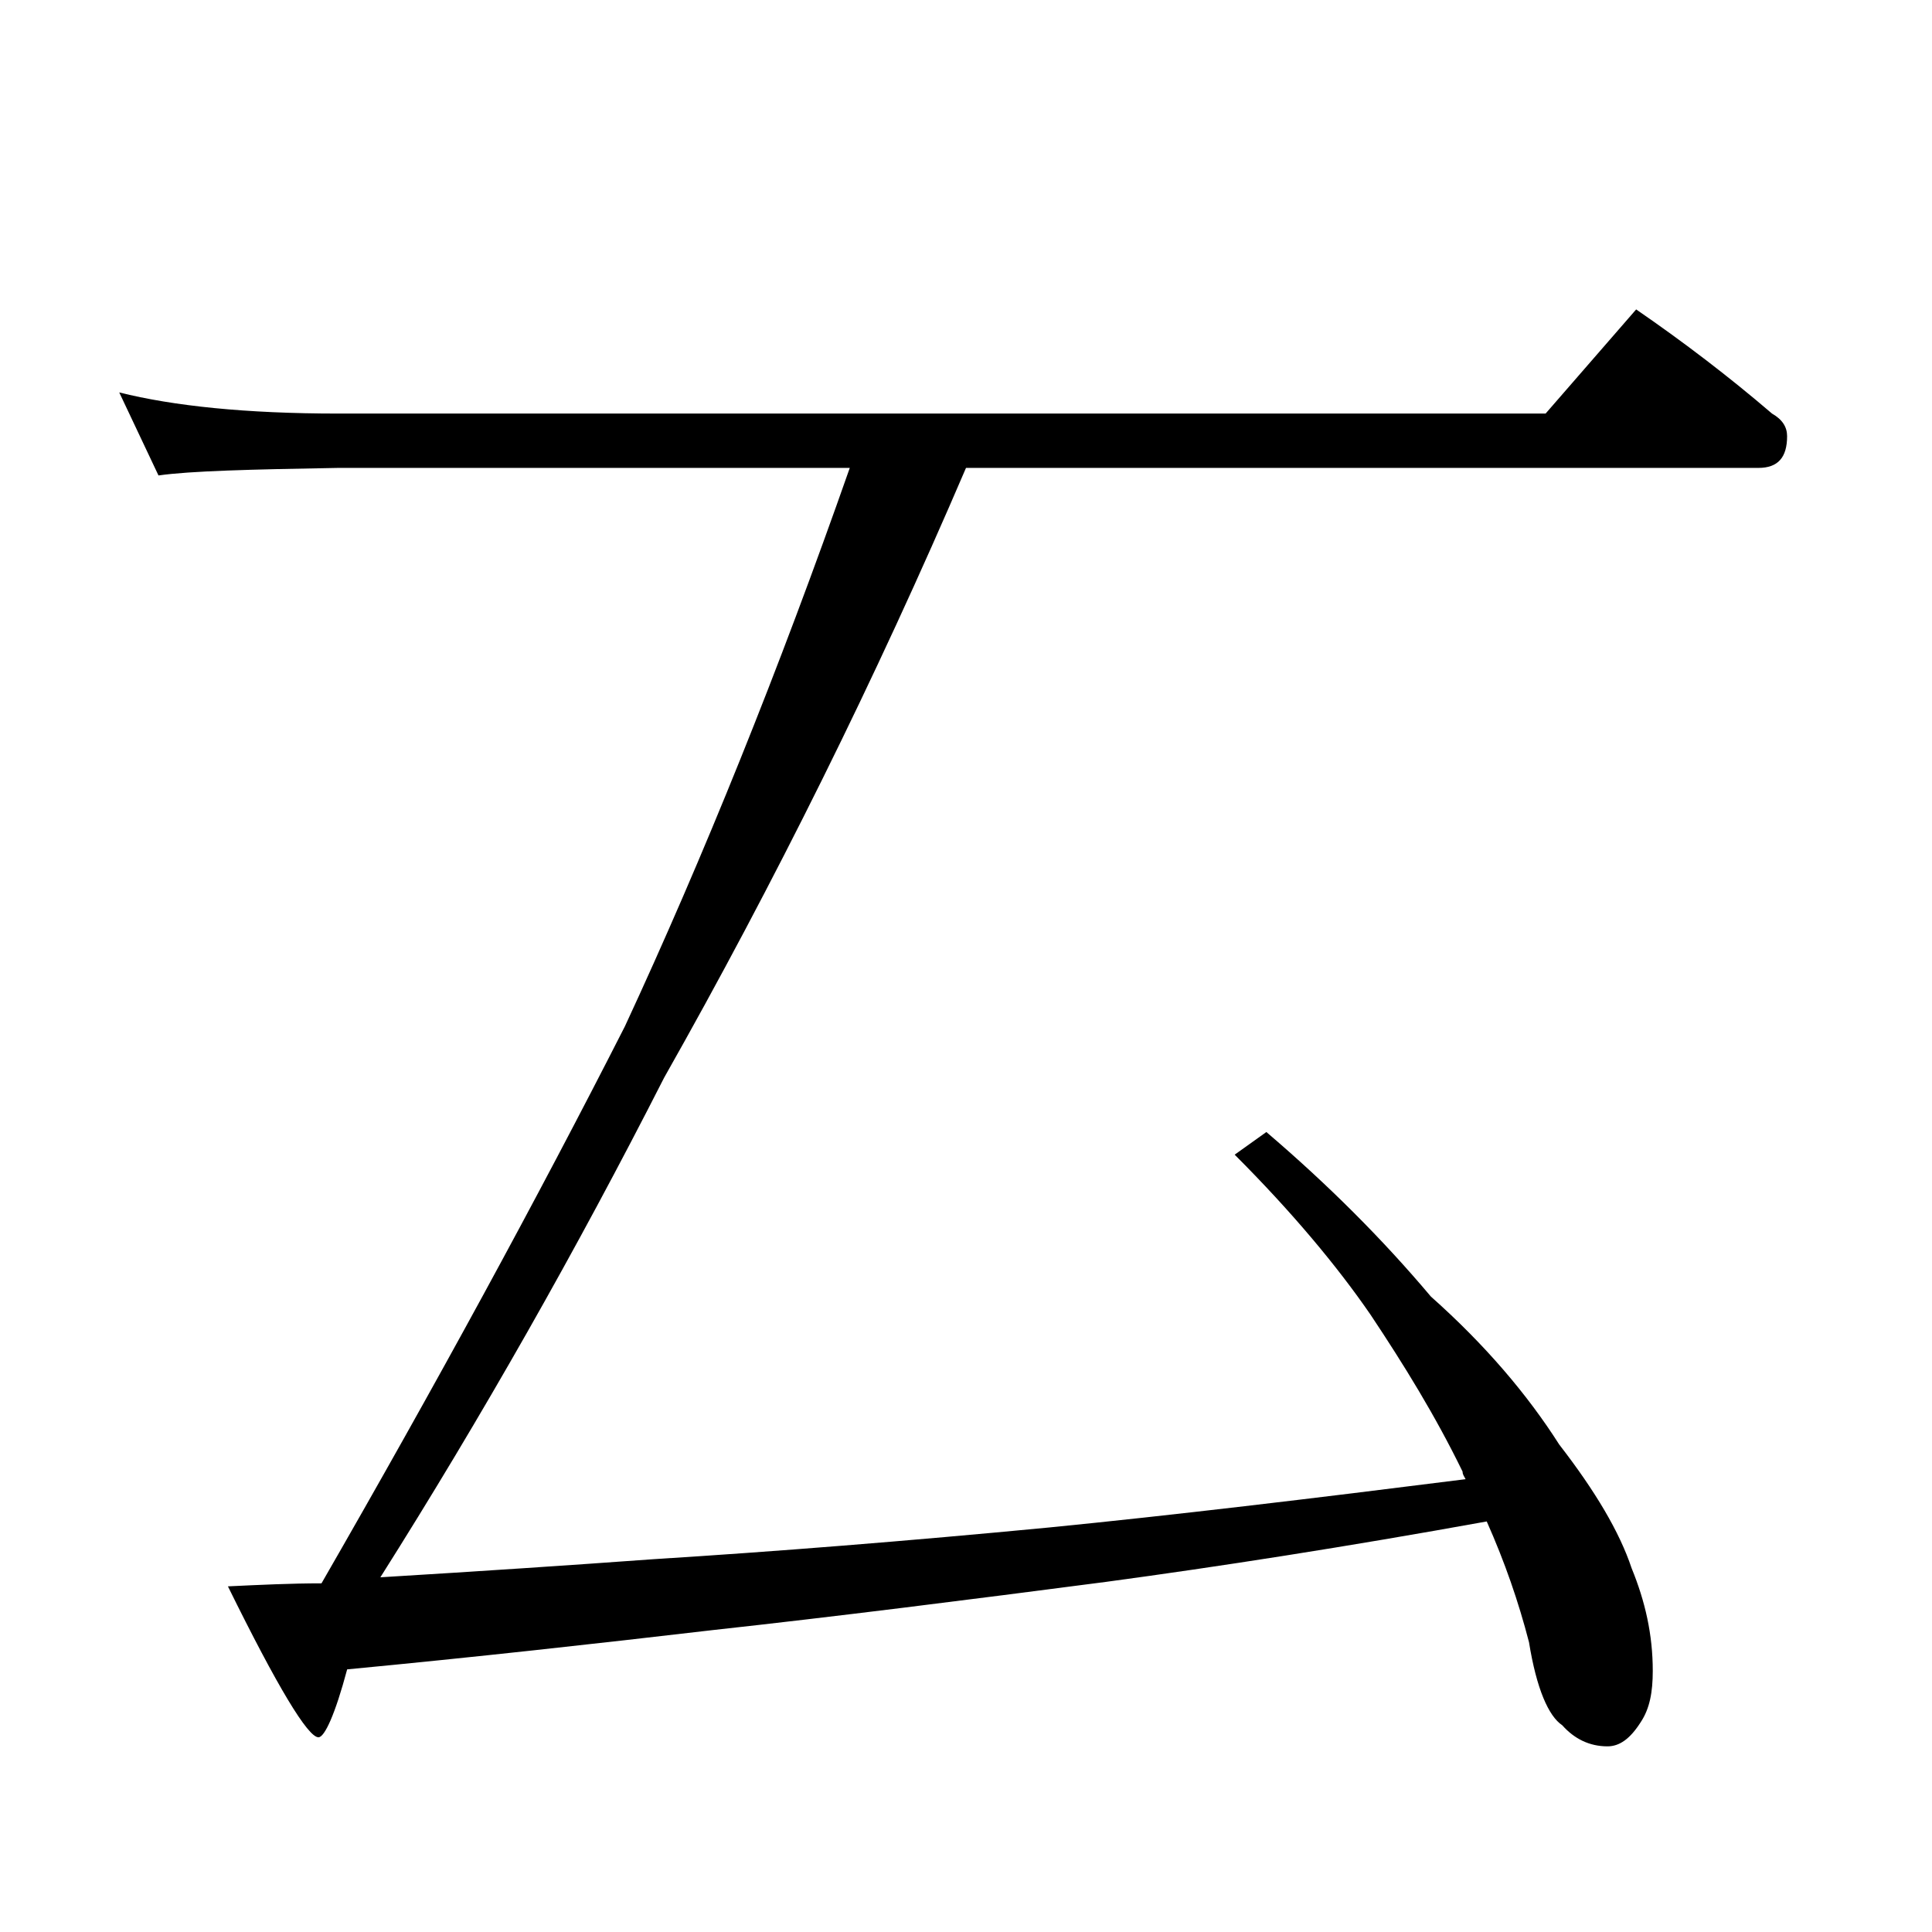 <?xml version="1.0" encoding="utf-8"?>
<!-- Generator: Adobe Illustrator 18.0.0, SVG Export Plug-In . SVG Version: 6.00 Build 0)  -->
<!DOCTYPE svg PUBLIC "-//W3C//DTD SVG 1.1//EN" "http://www.w3.org/Graphics/SVG/1.1/DTD/svg11.dtd">
<svg version="1.1" id="Layer_1" xmlns="http://www.w3.org/2000/svg" xmlns:xlink="http://www.w3.org/1999/xlink" x="0px" y="0px"
	 viewBox="0 0 128 128" enable-background="new 0 0 128 128" xml:space="preserve">
<path d="M7.9,26c3.6,0.9,8.4,1.4,14.5,1.4h80l6-6.9c3.2,2.2,6.2,4.5,9,6.9c0.7,0.4,1,0.9,1,1.5c0,1.4-0.6,2.1-1.9,2.1H64
	c-6,14-12.7,27.5-20,40.4c-5.8,11.4-12.1,22.5-18.8,33.1c6.6-0.4,12.6-0.8,18.1-1.2c8-0.5,16.8-1.2,26.2-2.1
	c8.1-0.8,17.3-1.9,27.6-3.2c-0.1-0.2-0.2-0.3-0.2-0.5c-1.8-3.7-3.9-7.1-6.1-10.4c-2.2-3.2-5.2-6.8-9-10.6l2.1-1.5
	c4.1,3.5,7.7,7.1,10.9,10.9c3.6,3.2,6.4,6.5,8.5,9.8c2.4,3.1,4,5.8,4.8,8.2c0.9,2.2,1.4,4.4,1.4,6.8c0,1.4-0.2,2.5-0.8,3.4
	c-0.7,1.1-1.4,1.6-2.2,1.6c-1.2,0-2.2-0.5-3-1.4c-0.9-0.6-1.7-2.4-2.2-5.5c-0.7-2.7-1.6-5.3-2.8-8c-9.4,1.7-17.8,3-25.2,4
	c-9.2,1.2-17.9,2.3-26.1,3.2c-7.7,0.9-15.8,1.8-24.2,2.6c-0.8,3-1.5,4.5-1.9,4.5c-0.7,0-2.7-3.3-6-10c2.1-0.1,4.2-0.2,6.2-0.2
	C28.9,91.7,35.6,79.4,41.4,68c5.2-11.2,10.2-23.6,14.9-37H22.4c-5.8,0.1-9.8,0.2-11.9,0.5L7.9,26z"/>
</svg>
